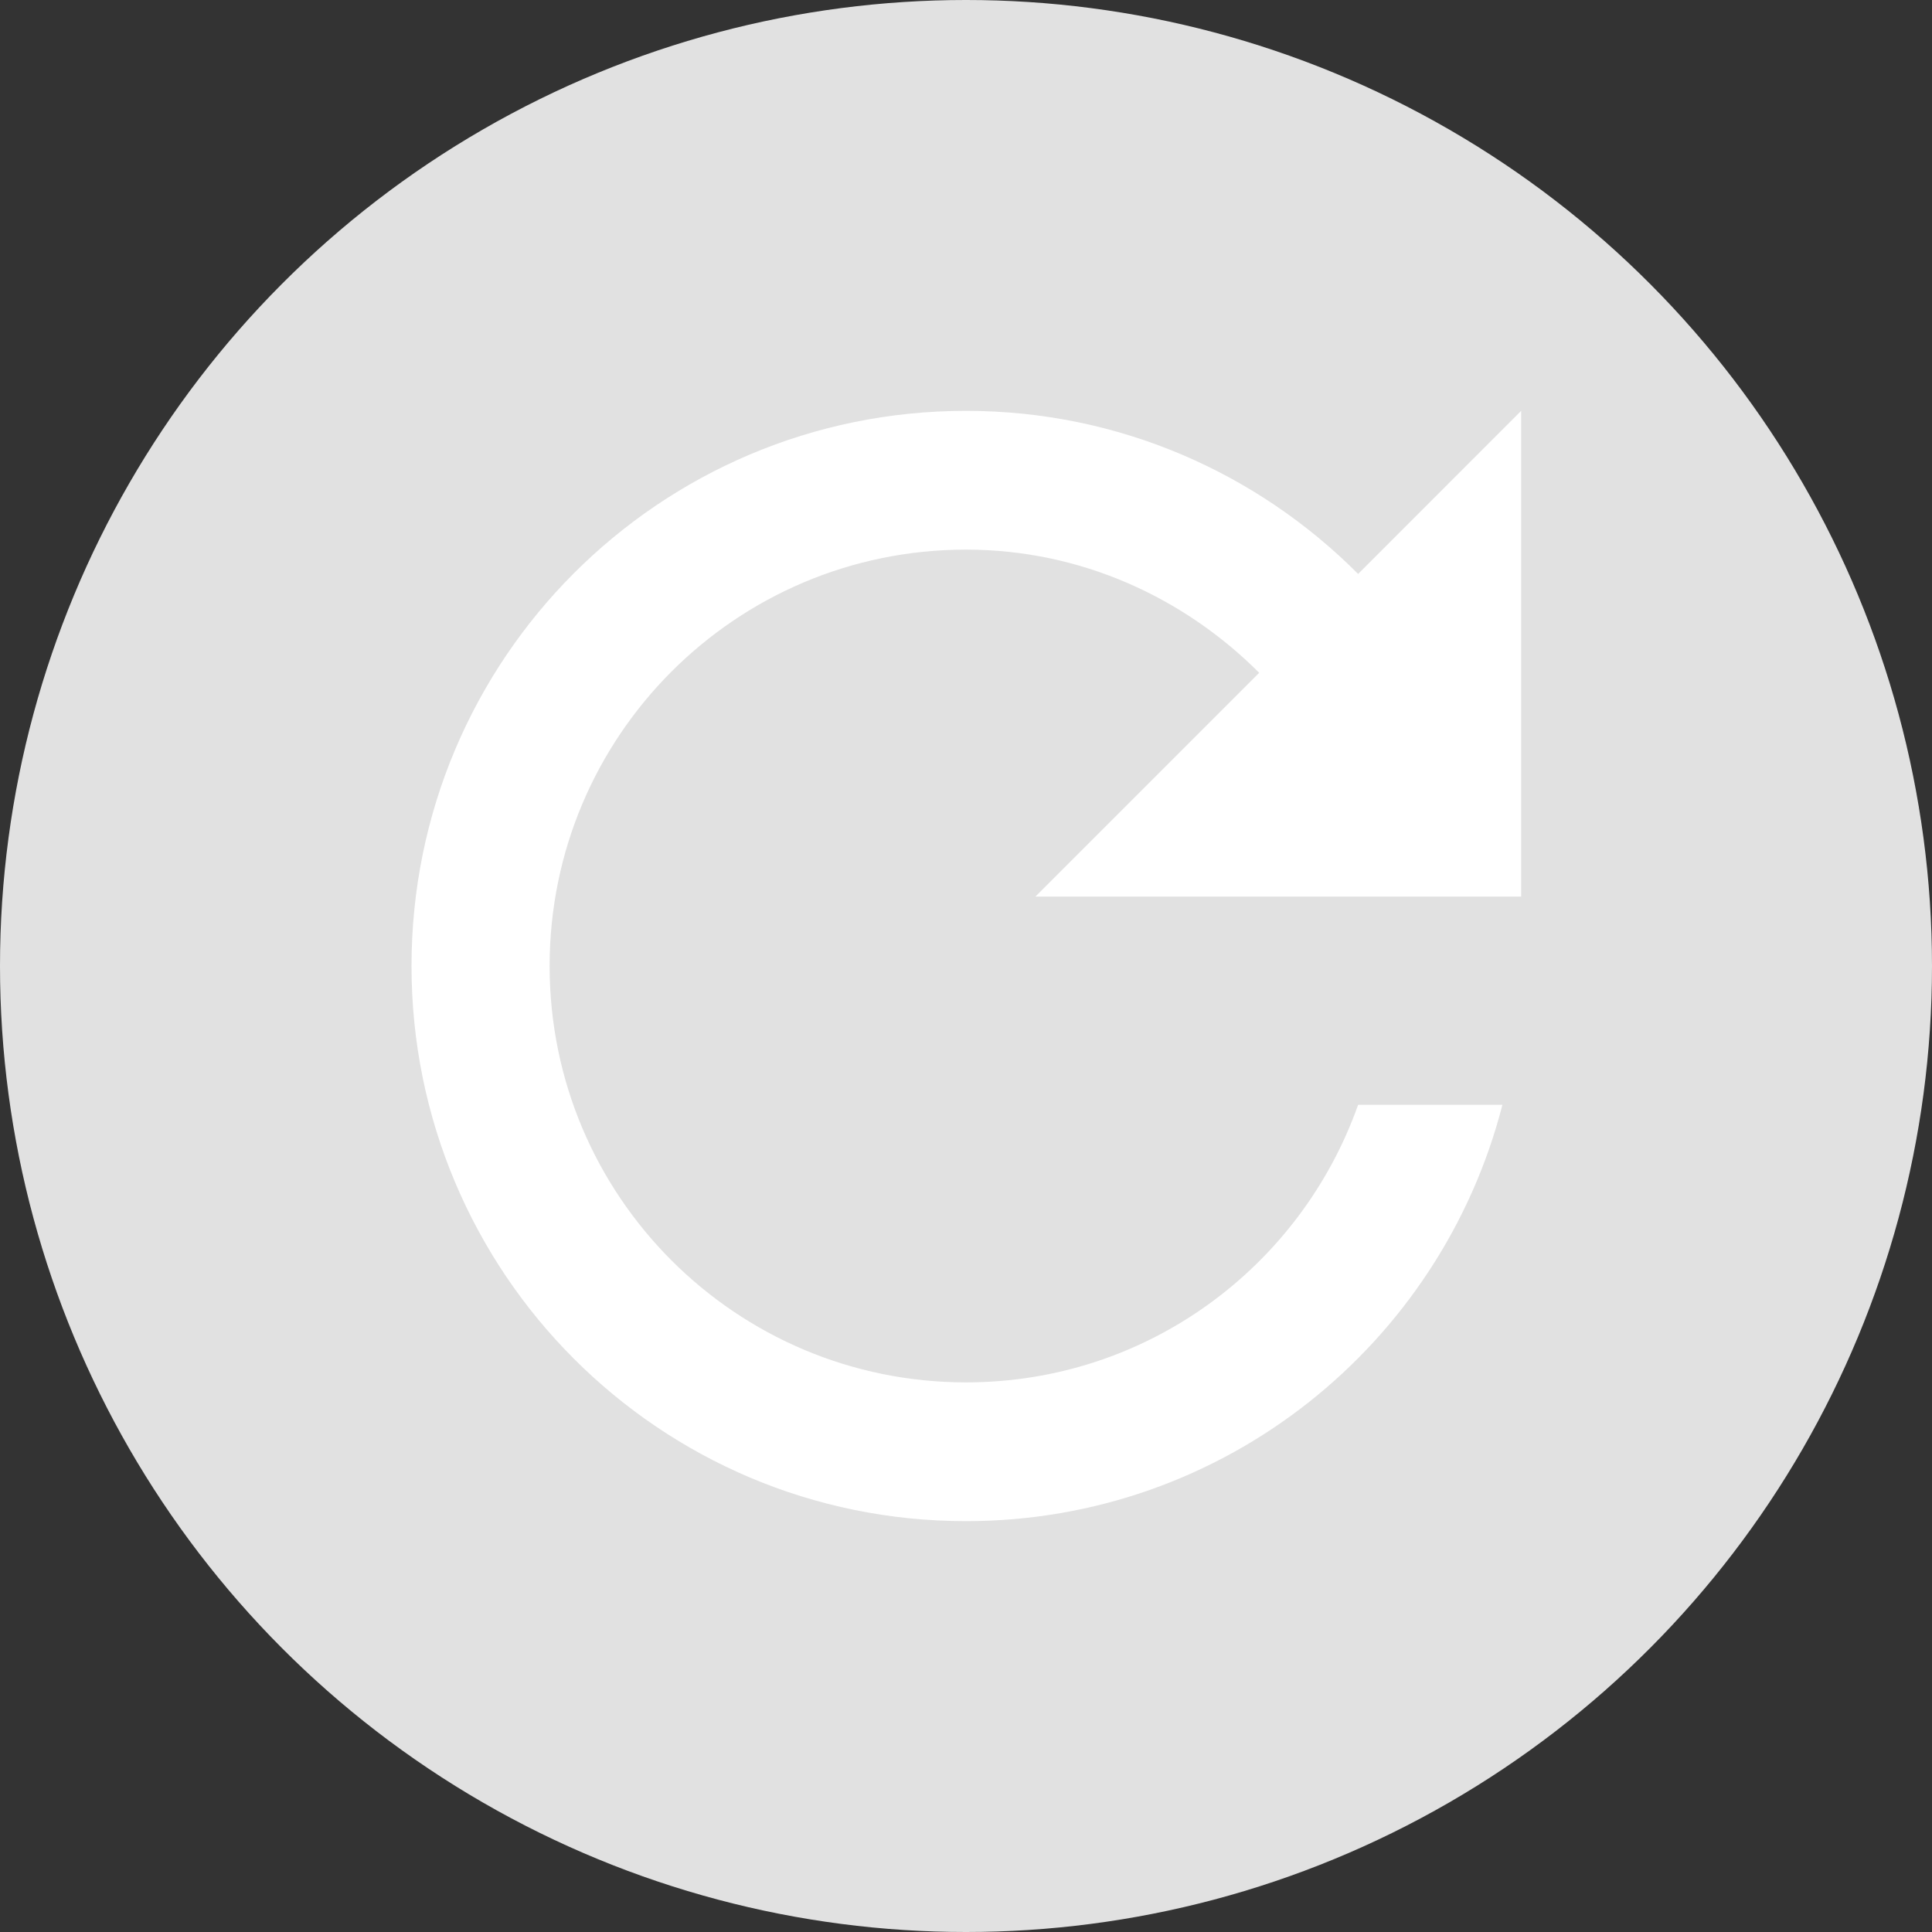 <?xml version="1.0" encoding="UTF-8"?> <svg xmlns="http://www.w3.org/2000/svg" width="29" height="29" viewBox="0 0 29 29" fill="none"><rect x="0" y="0" width="29" height="29" fill="#333333" stroke="none"/><circle cx="14.5" cy="14.5" r="14.5" fill="#E1E1E1"></circle><path d="M20.386 8.615C18.88 7.104 16.802 6.167 14.5 6.167C9.896 6.167 6.177 9.896 6.177 14.5C6.177 19.104 9.896 22.833 14.5 22.833C18.38 22.833 21.63 20.177 22.552 16.583H20.386C19.526 19.01 17.224 20.75 14.5 20.75C11.047 20.75 8.25 17.953 8.25 14.5C8.25 11.047 11.047 8.25 14.5 8.25C16.224 8.25 17.771 8.969 18.901 10.099L15.542 13.458H22.833V6.167L20.386 8.615Z" fill="white"></path></svg> 